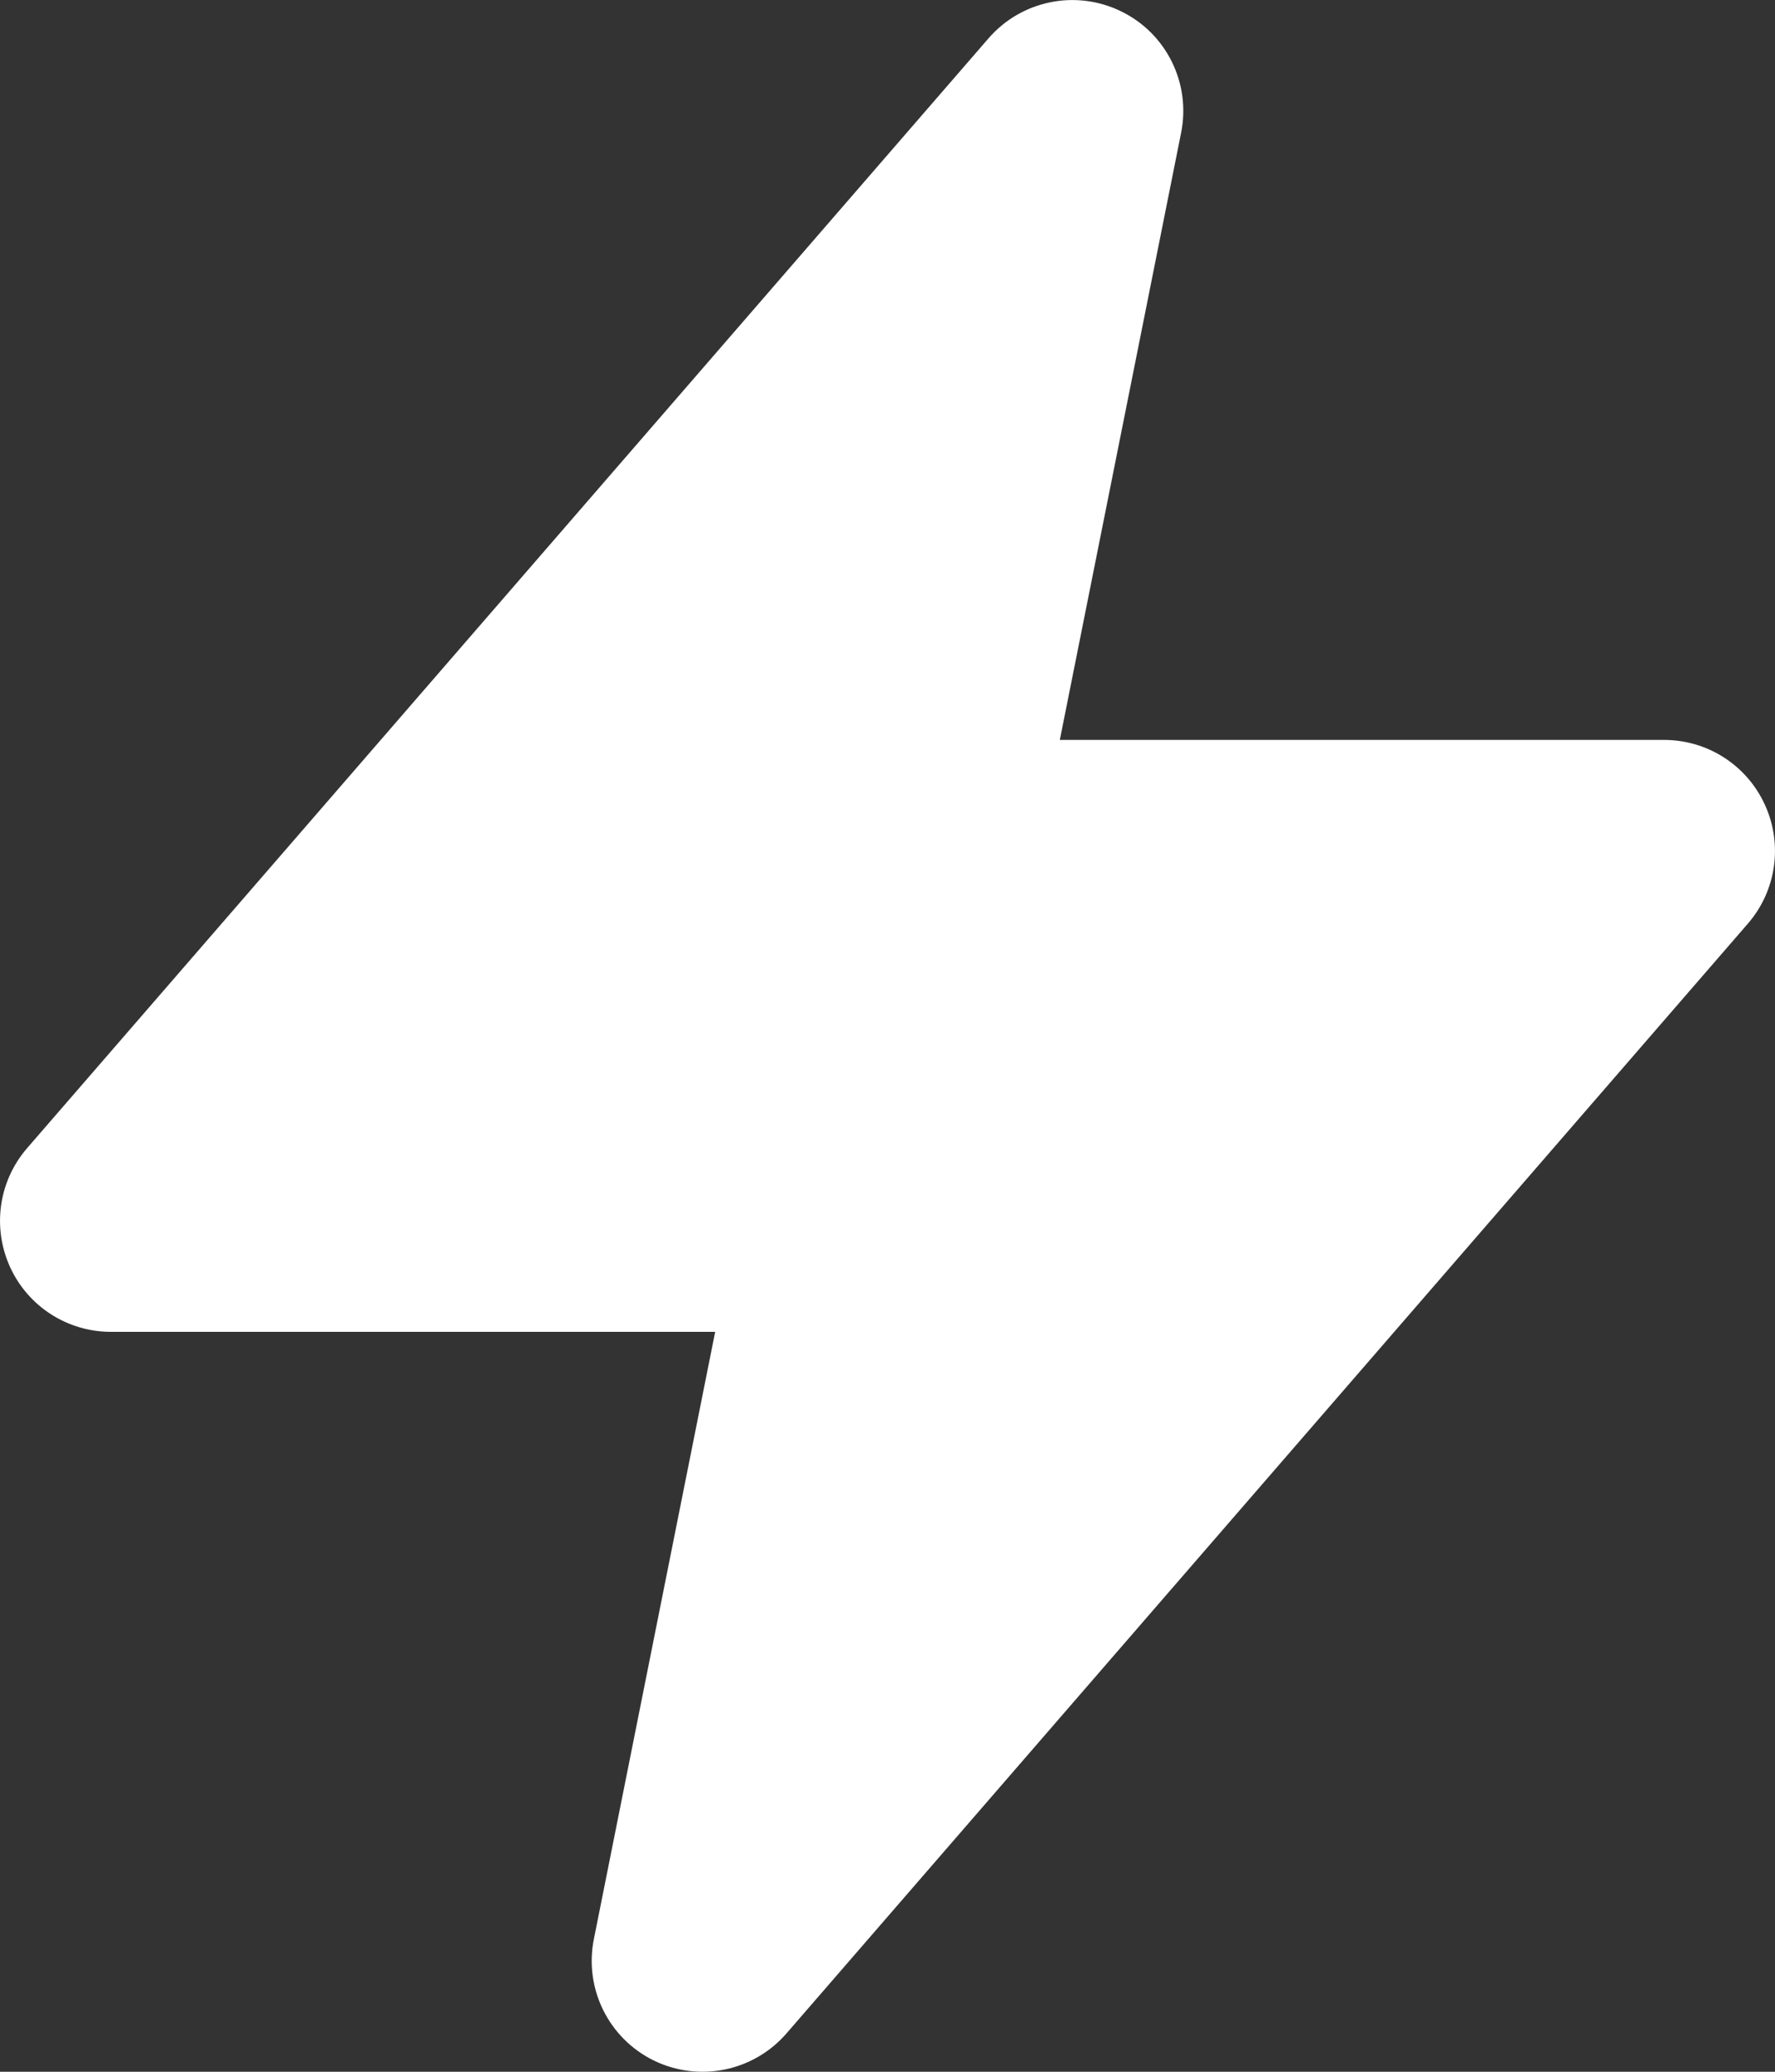 <?xml version="1.0" encoding="utf-8"?>
<svg xmlns="http://www.w3.org/2000/svg" fill="none" height="100%" overflow="visible" preserveAspectRatio="none" style="display: block;" viewBox="0 0 12 14" width="100%">
<rect x="0" y="0" width="12" height="14" fill="#333333" stroke="none"/>
<path clip-rule="evenodd" d="M7.58 0.077C7.886 0.226 8.052 0.563 7.985 0.897L7.165 5H11.25C11.544 5 11.81 5.171 11.932 5.439C12.054 5.706 12.009 6.019 11.817 6.241L5.317 13.741C5.094 13.998 4.726 14.073 4.42 13.924C4.114 13.774 3.948 13.437 4.015 13.103L4.835 9H0.75C0.456 9 0.19 8.829 0.068 8.562C-0.054 8.294 -0.009 7.981 0.183 7.759L6.683 0.259C6.906 0.002 7.274 -0.073 7.58 0.077Z" fill="white" fill-rule="evenodd" id="Vector 673 (Stroke)"/>
</svg>